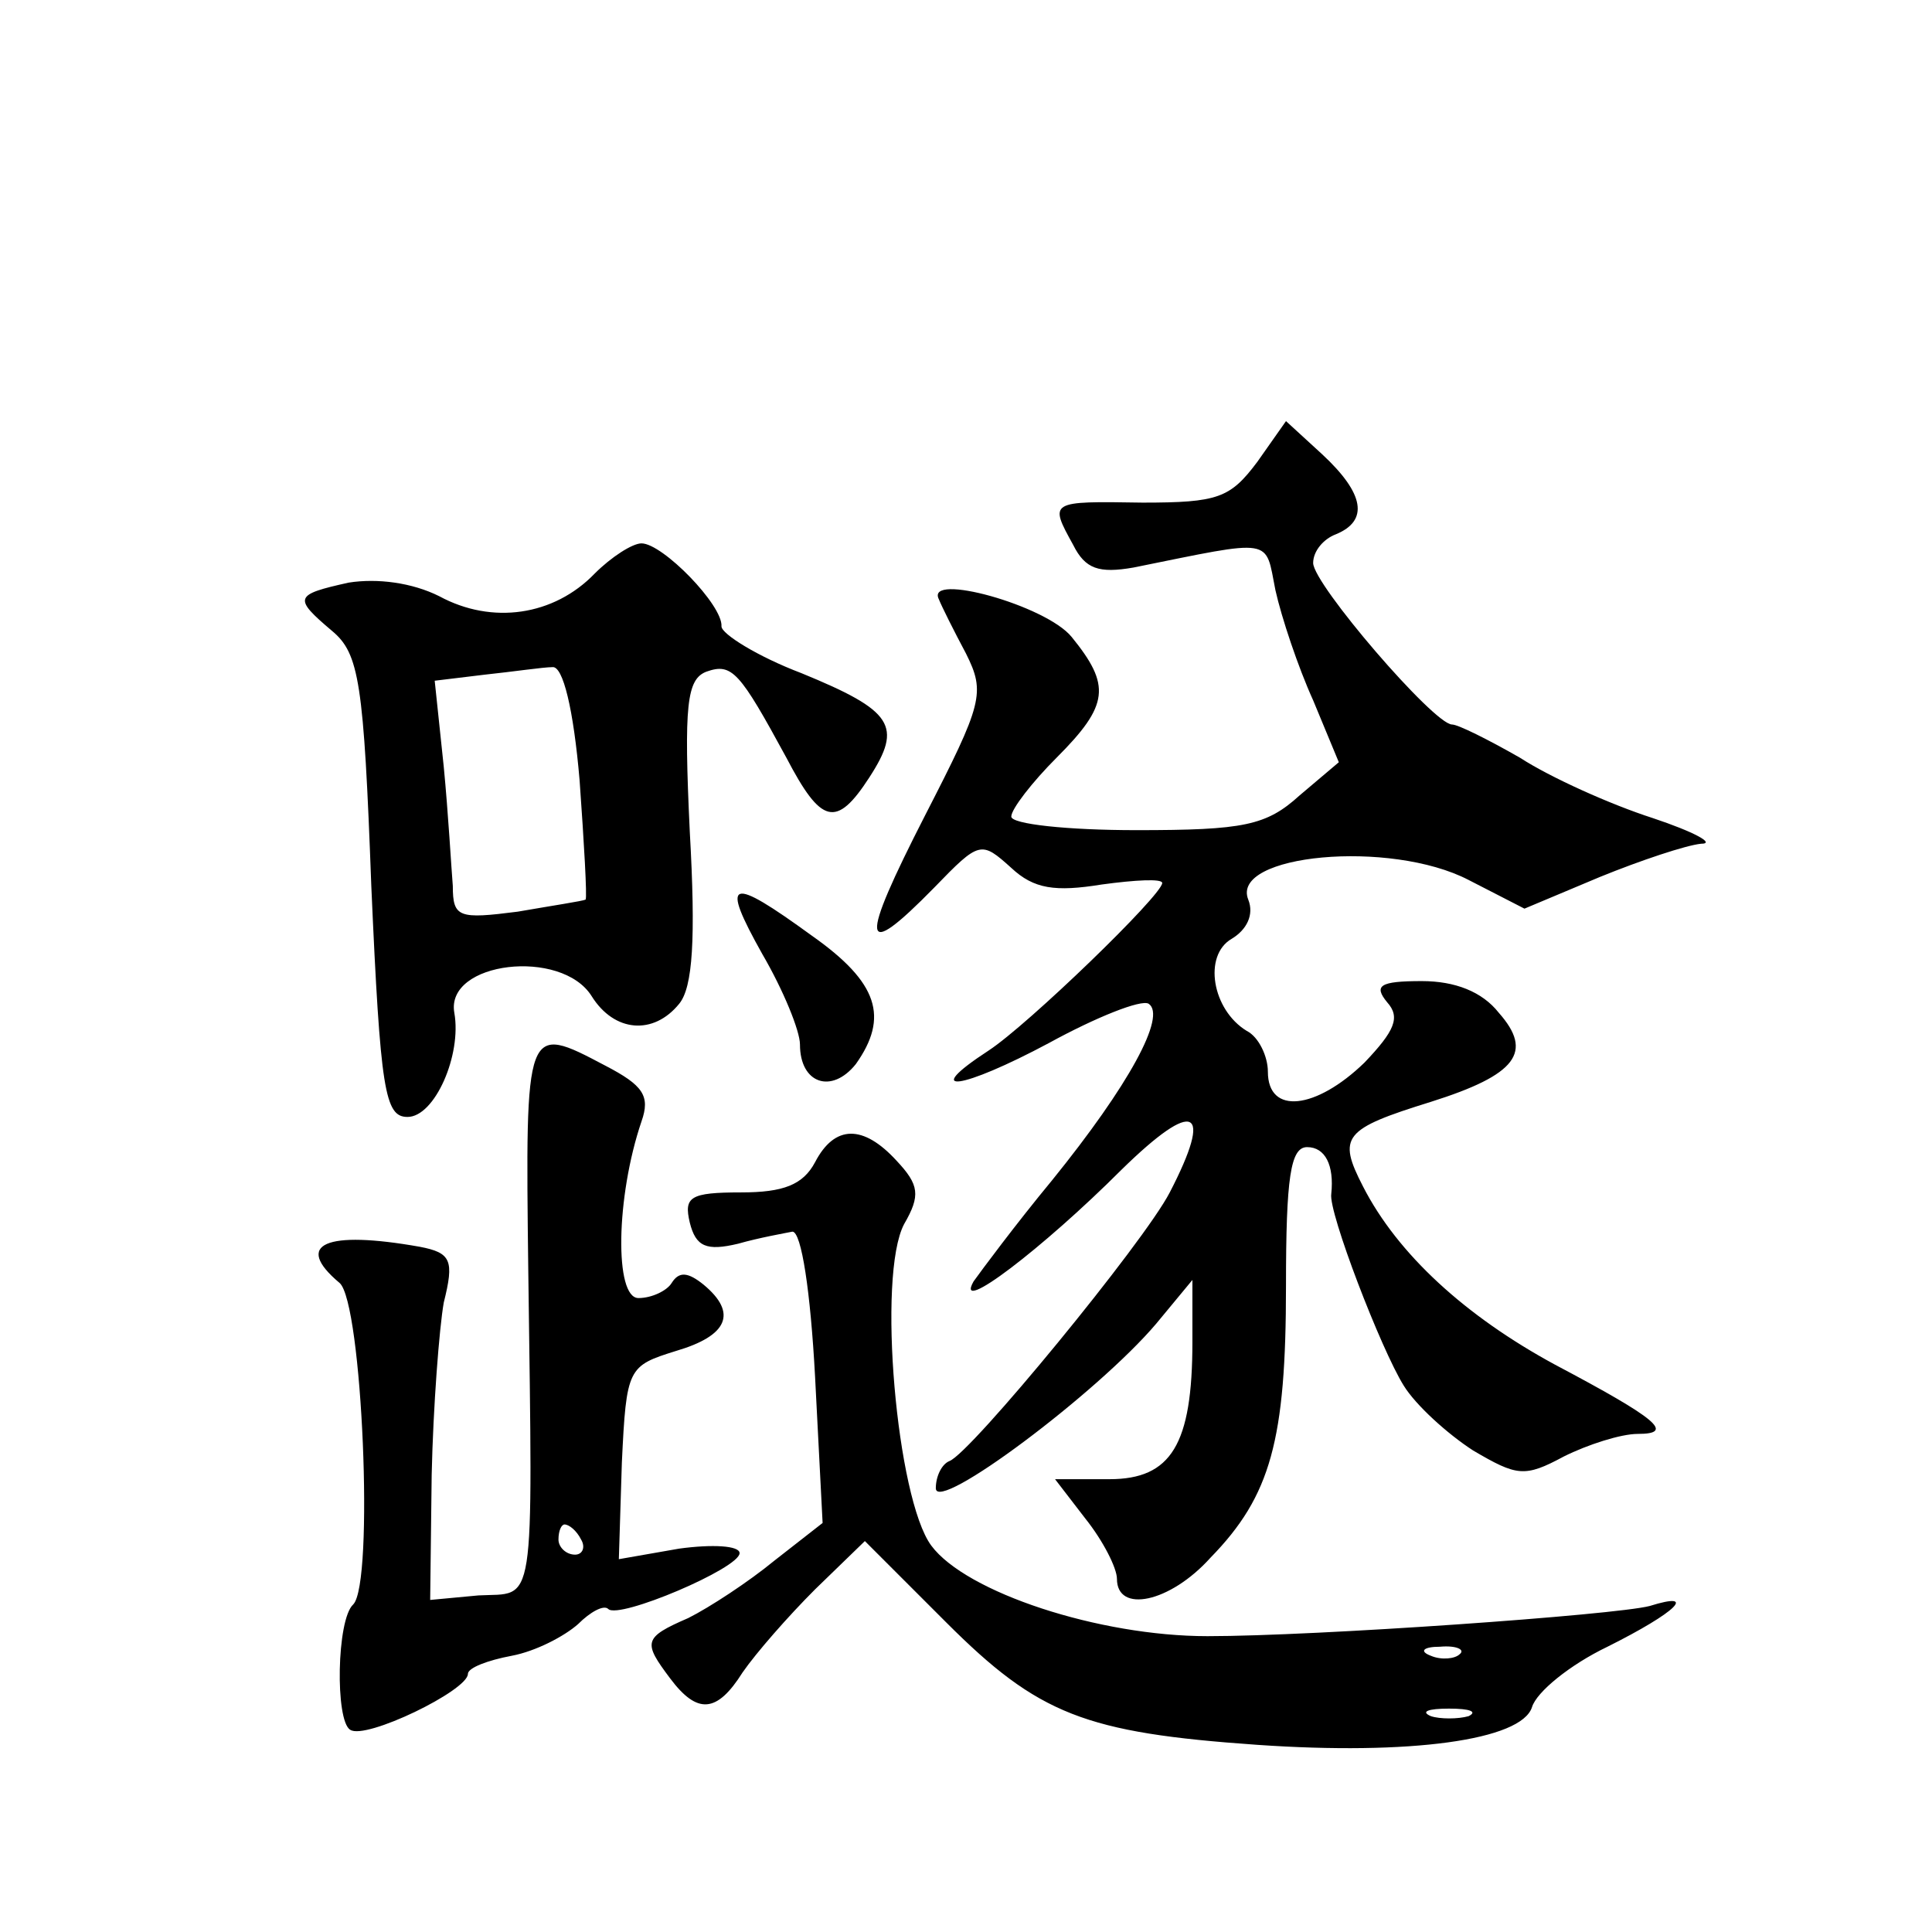 <?xml version="1.0" standalone="no"?>
<!DOCTYPE svg PUBLIC "-//W3C//DTD SVG 20010904//EN"
 "http://www.w3.org/TR/2001/REC-SVG-20010904/DTD/svg10.dtd">
<svg version="1.0" xmlns="http://www.w3.org/2000/svg"
 width="128pt" height="128pt" viewBox="0 0 128 128"
 preserveAspectRatio="xMidYMid meet">
<g transform="translate(0,128) scale(0.1,-0.1)"
fill="#0" stroke="none">
<path d="M833 974 c-18 -24 -26 -27 -76 -27 -62 1 -62 1 -46 -28 8 -16 17 -19 40
-15 94 19 87 20 94 -15 4 -18 15 -51 25 -73 l17 -41 -26 -22 c-22 -20 -37 -23 -108
-23 -46 0 -83 4 -83 9 0 5 14 23 30 39 35 35 36 48 10 80 -17 21 -97 43 -88 25
2 -5 10 -21 18 -36 13 -26 11 -33 -27 -107 -44 -86 -43 -98 6 -48 30 31 31 31 51
13 15 -14 29 -16 60 -11 22 3 40 4 40 1 0 -8 -89 -94 -115 -111 -46 -30 -18 -26
40 5 31 17 61 29 66 26 12 -8 -13 -54 -64 -117 -24 -29 -47 -60 -52 -67 -13 -23
46 22 98 74 49 48 61 41 32 -15 -17 -33 -132 -173 -146 -178 -5 -2 -9 -10 -9 -18
0 -17 107 63 146 109 l24 29 0 -41 c0 -68 -14 -91 -55 -91 l-36 0 20 -26 c12 -15
21 -33 21 -40 0 -23 35 -16 62 14 40 41 50 78 50 180 0 72 3 92 14 92 12 0 18 -12
16 -31 -2 -12 33 -103 48 -127 8 -13 29 -32 46 -43 29 -17 34 -18 60 -4 16 8 38
15 49 15 25 0 13 10 -55 46 -59 32 -104 73 -127 118 -17 33 -13 38 45 56 57 18
68 33 45 59 -11 14 -29 21 -51 21 -28 0 -32 -3 -23 -14 9 -10 5 -19 -15 -40 -32
-31 -64 -35 -64 -6 0 10 -6 23 -14 27 -23 14 -29 50 -10 61 10 6 15 16 11 26 -12
30 94 40 146 13 l37 -19 50 21 c27 11 57 21 67 22 10 0 -5 8 -32 17 -28 9 -68 27
-88 40 -21 12 -41 22 -45 22 -12 0 -92 93 -92 107 0 8 7 16 15 19 22 9 19 27 -9
53 l-24 22 -19 -27z M394 900 c-27 -28 -68 -34 -103 -15 -18 9 -41 12 -60 9 -36
-8 -37 -10 -11 -32 18 -15 21 -34 26 -169 6 -136 9 -153 24 -153 18 0 36 41 31
69 -6 34 71 43 91 11 15 -24 41 -26 58 -5 9 11 11 43 7 114 -4 84 -2 101 11 106
17 6 22 0 53 -57 23 -44 33 -47 55 -13 22 34 16 44 -45 69 -29 11 -53 26 -53 31
1 14 -39 55 -53 55 -6 0 -20 -9 -31 -20z m-10 -137 c3 -42 5 -77 4 -79 -2 -1 -22
-4 -45 -8 -39 -5 -43 -4 -43 17 -1 12 -3 48 -6 79 l-6 57 33 4 c19 2 39 5 45 5
7 1 14 -28 18 -75z M505 648 c14 -24 25 -51 25 -60 0 -26 21 -33 37 -13 22 31 15
54 -29 85 -55 40 -61 38 -33 -12z M350 438 c3 -229 5 -213 -33 -215 l-32 -3 1 83
c1 45 5 97 8 114 7 28 5 33 -16 37 -62 11 -84 2 -53 -24 15 -13 23 -199 9 -213
-11 -10 -12 -77 -2 -83 10 -7 78 26 78 37 0 4 13 9 29 12 16 3 35 13 44 21 8 8
17 13 20 10 7 -7 87 27 87 37 0 5 -18 6 -40 3 l-40 -7 2 64 c3 63 4 64 36 74 34
10 41 25 18 44 -10 8 -16 9 -21 1 -3 -5 -13 -10 -22 -10 -16 0 -15 67 2 117 6 17
1 24 -24 37 -53 28 -53 28 -51 -136z m35 -178 c3 -5 1 -10 -4 -10 -6 0 -11 5 -11
10 0 6 2 10 4 10 3 0 8 -4 11 -10z M540 510 c-8 -15 -21 -20 -49 -20 -34 0 -38
-3 -34 -20 4 -16 11 -19 32 -14 14 4 31 7 36 8 6 0 12 -40 15 -96 l5 -97 -32 -25
c-17 -14 -43 -31 -57 -38 -30 -13 -30 -16 -12 -40 18 -24 31 -23 48 4 9 13 30 37
48 55 l33 32 54 -54 c61 -61 92 -73 206 -81 101 -7 175 3 182 25 3 10 25 28 50
40 46 23 60 37 28 27 -23 -6 -221 -20 -293 -20 -72 0 -160 29 -183 60 -23 31 -36
179 -18 213 11 19 10 26 -5 42 -22 24 -41 24 -54 -1z m427 -326 c-3 -3 -12 -4 -19
-1 -8 3 -5 6 6 6 11 1 17 -2 13 -5z m6 -41 c-7 -2 -19 -2 -25 0 -7 3 -2 5 12 5
14 0 19 -2 13 -5z"/>
</g>
</svg>
